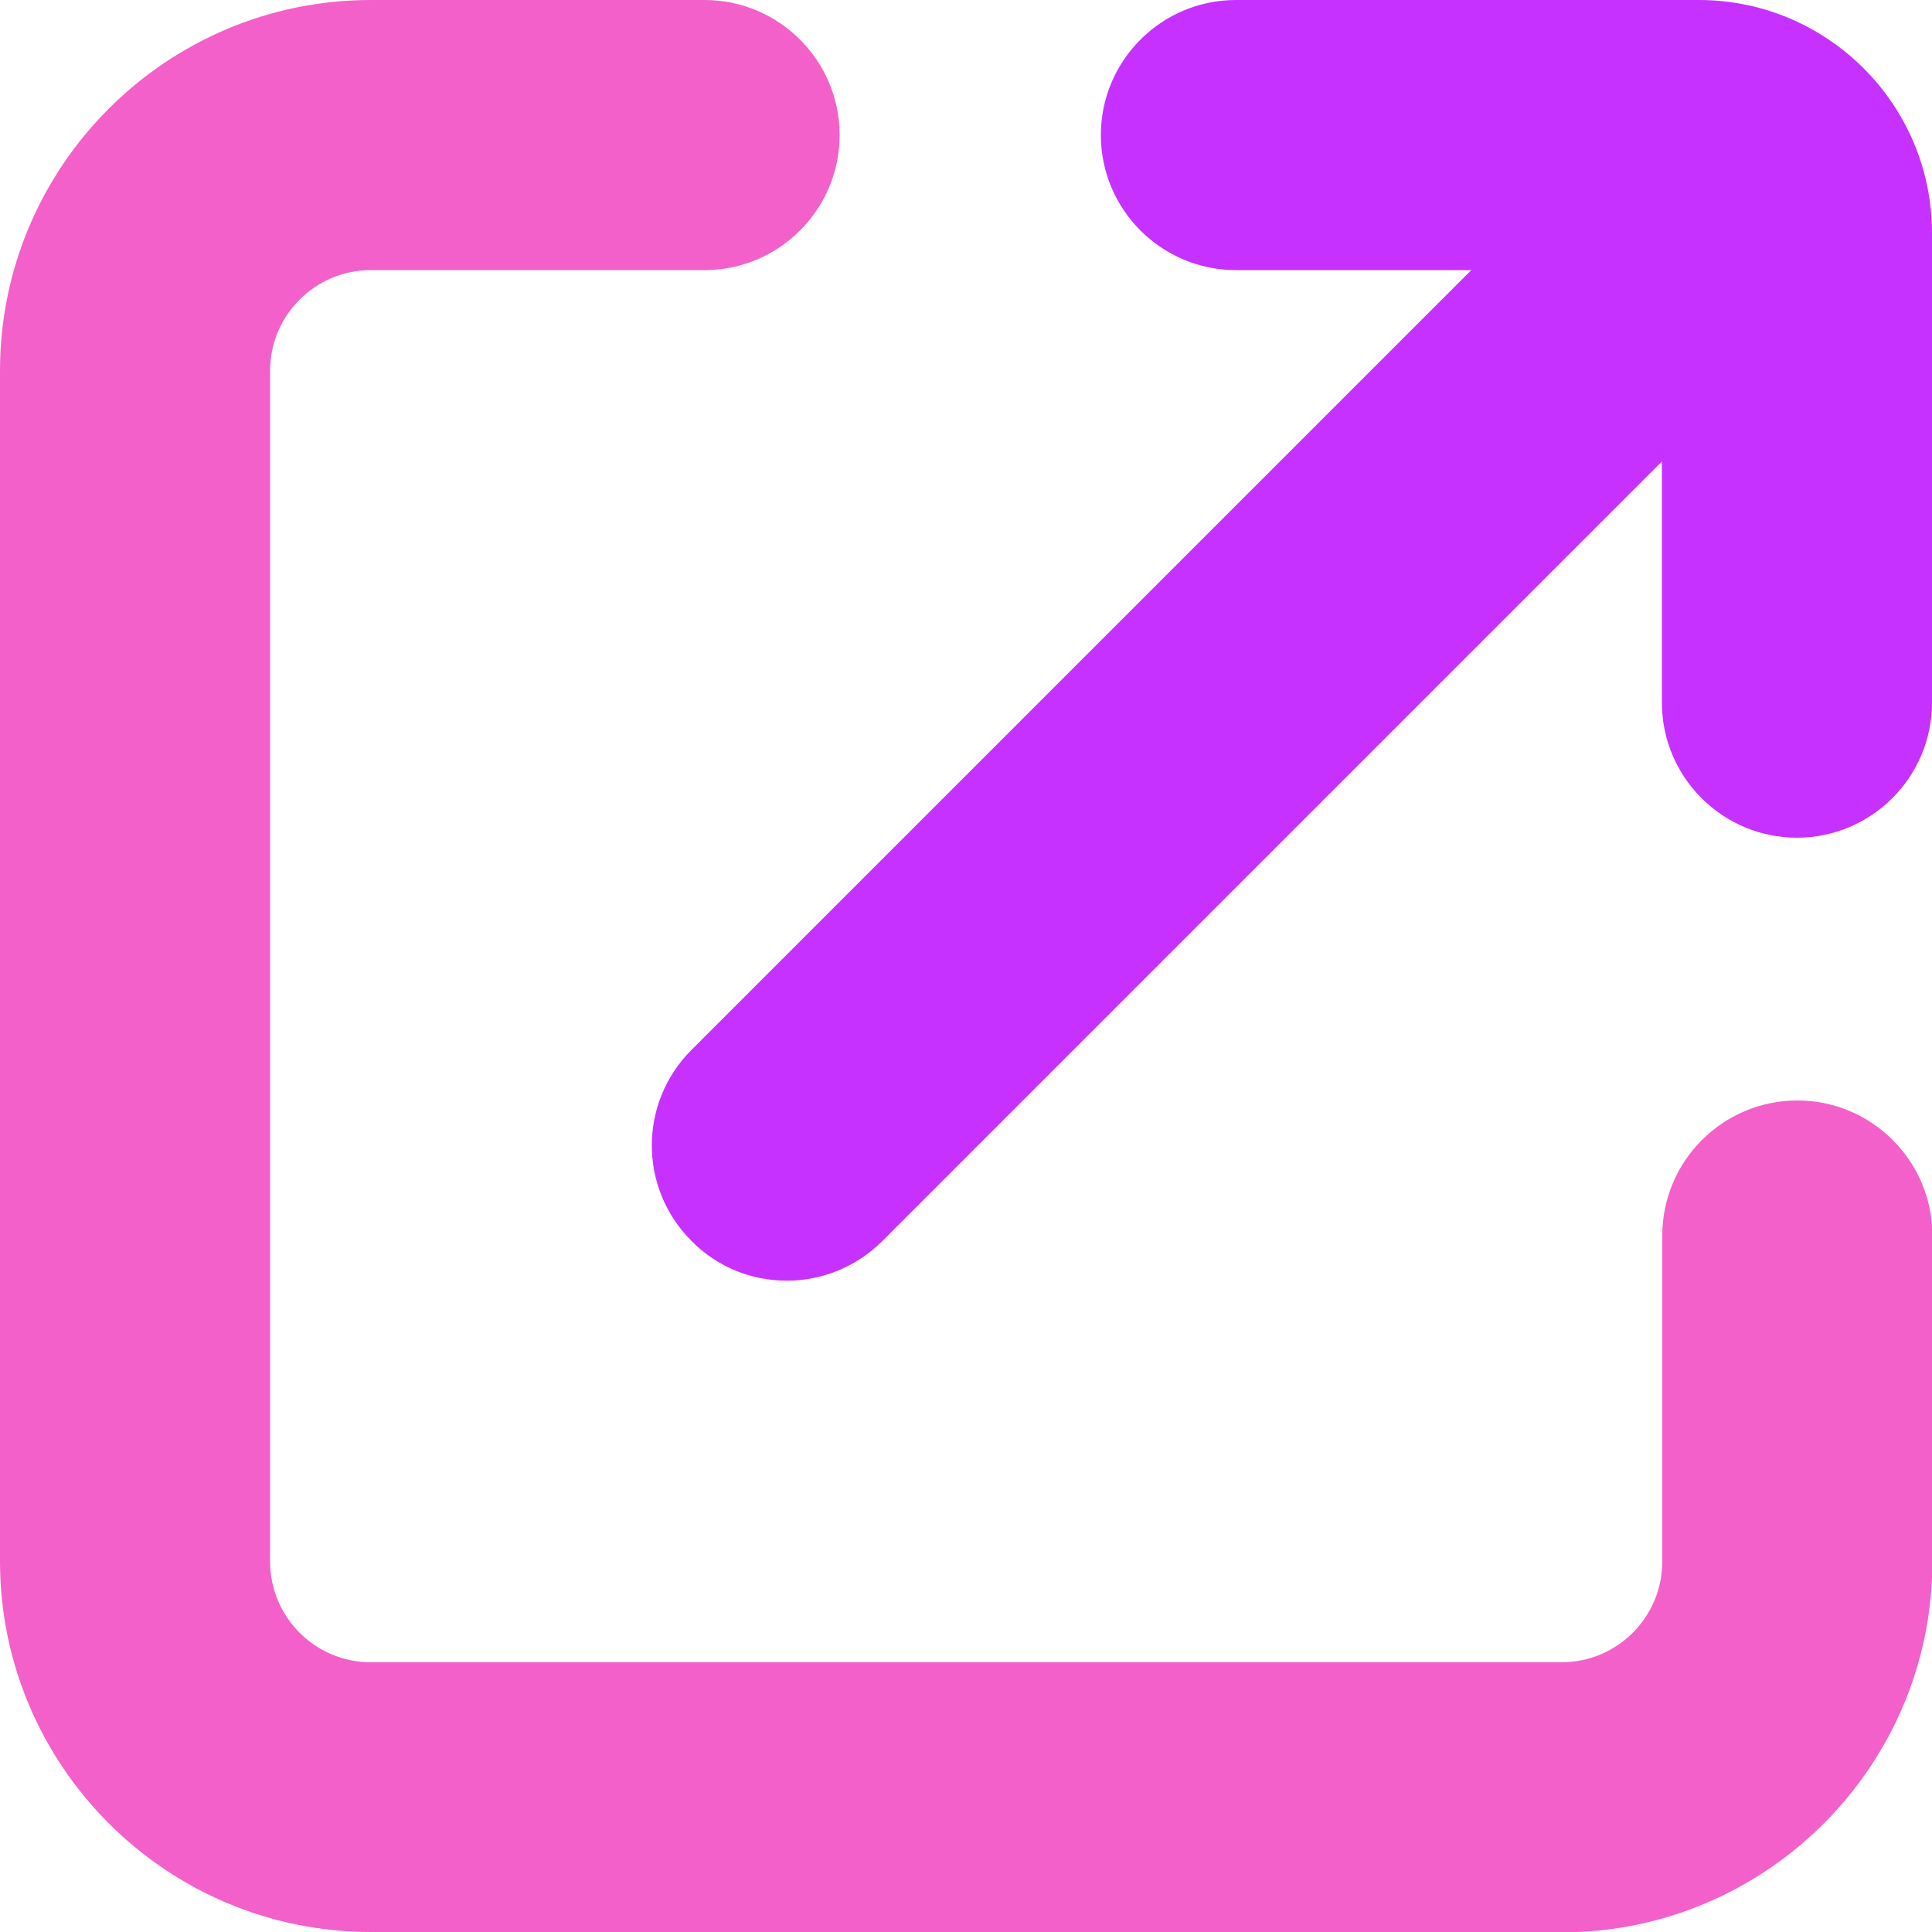 <?xml version="1.0" encoding="UTF-8"?>
<svg id="Layer_2" data-name="Layer 2" xmlns="http://www.w3.org/2000/svg" viewBox="0 0 50.07 50.07">
  <defs>
    <style>
      .cls-1 {
        fill: #c731ff;
      }

      .cls-1, .cls-2 {
        stroke-width: 0px;
      }

      .cls-2 {
        fill: #f460ca;
      }
    </style>
  </defs>
  <g id="Layer_2-2" data-name="Layer 2">
    <g>
      <path class="cls-1" d="M20.39,33.19c-.9,0-1.79-.34-2.47-1.03-1.37-1.37-1.37-3.58,0-4.95L41.24,3.89c1.37-1.37,3.58-1.37,4.95,0,1.37,1.37,1.37,3.58,0,4.95l-23.32,23.32c-.68.68-1.58,1.03-2.47,1.03Z"/>
      <path class="cls-2" d="M40.47,50.07H9.61c-5.3,0-9.61-4.31-9.61-9.61V9.61C0,4.31,4.31,0,9.61,0h8.65c1.93,0,3.5,1.57,3.5,3.5s-1.57,3.5-3.5,3.5h-8.65c-1.44,0-2.61,1.17-2.61,2.61v30.86c0,1.44,1.17,2.61,2.61,2.61h30.86c1.44,0,2.61-1.17,2.61-2.61v-8.45c0-1.93,1.57-3.5,3.5-3.5s3.5,1.57,3.5,3.5v8.45c0,5.3-4.31,9.61-9.61,9.61Z"/>
      <path class="cls-1" d="M46.57,21.71c-1.93,0-3.5-1.57-3.5-3.5V7h-11.04c-1.93,0-3.5-1.57-3.5-3.5s1.57-3.5,3.5-3.5h12c3.33,0,6.04,2.71,6.04,6.04v12.17c0,1.93-1.57,3.5-3.5,3.5Z"/>
    </g>
  </g>
</svg>